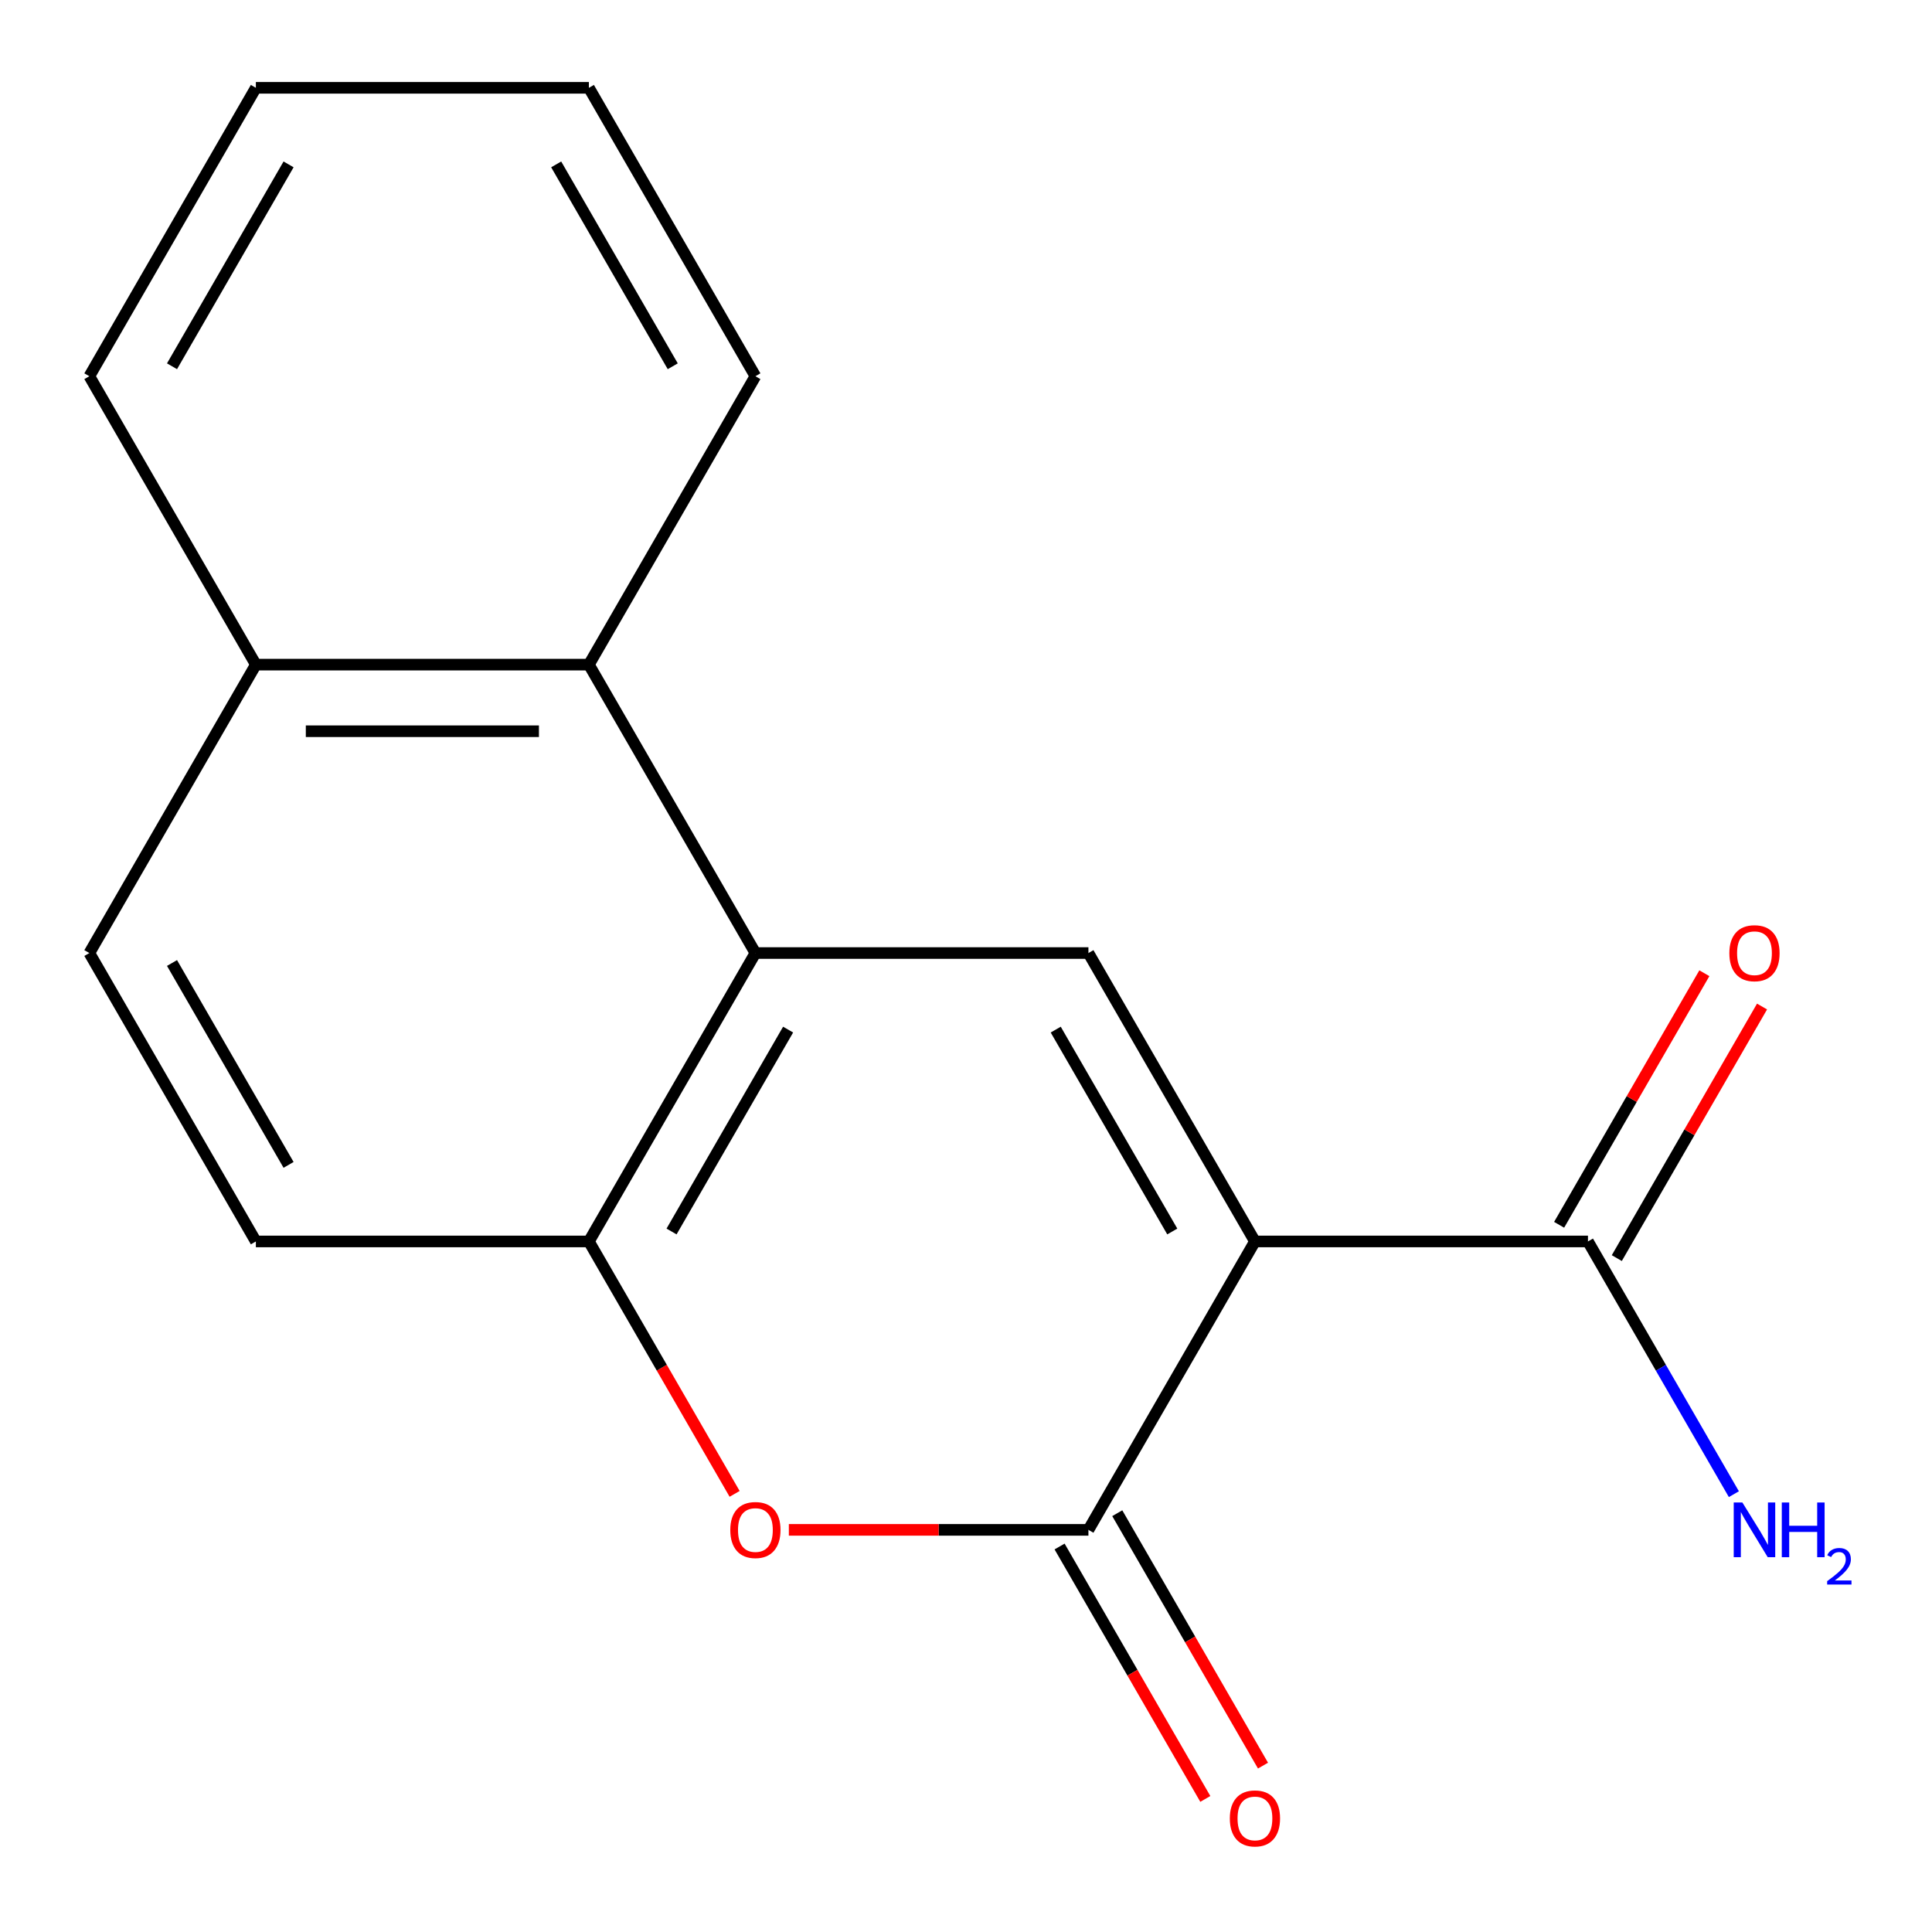 <?xml version='1.0' encoding='iso-8859-1'?>
<svg version='1.1' baseProfile='full'
              xmlns='http://www.w3.org/2000/svg'
                      xmlns:rdkit='http://www.rdkit.org/xml'
                      xmlns:xlink='http://www.w3.org/1999/xlink'
                  xml:space='preserve'
width='1000px' height='1000px' viewBox='0 0 1000 1000'>
<!-- END OF HEADER -->
<rect style='opacity:1.0;fill:#FFFFFF;stroke:none' width='1000' height='1000' x='0' y='0'> </rect>
<path class='bond-0' d='M 649.554,642.572 L 563.367,791.851' style='fill:none;fill-rule:evenodd;stroke:#000000;stroke-width:6px;stroke-linecap:butt;stroke-linejoin:miter;stroke-opacity:1' />
<path class='bond-1' d='M 649.554,642.572 L 563.367,493.292' style='fill:none;fill-rule:evenodd;stroke:#000000;stroke-width:6px;stroke-linecap:butt;stroke-linejoin:miter;stroke-opacity:1' />
<path class='bond-1' d='M 606.77,637.417 L 546.439,532.922' style='fill:none;fill-rule:evenodd;stroke:#000000;stroke-width:6px;stroke-linecap:butt;stroke-linejoin:miter;stroke-opacity:1' />
<path class='bond-5' d='M 649.554,642.572 L 821.927,642.572' style='fill:none;fill-rule:evenodd;stroke:#000000;stroke-width:6px;stroke-linecap:butt;stroke-linejoin:miter;stroke-opacity:1' />
<path class='bond-3' d='M 563.367,791.851 L 485.836,791.851' style='fill:none;fill-rule:evenodd;stroke:#000000;stroke-width:6px;stroke-linecap:butt;stroke-linejoin:miter;stroke-opacity:1' />
<path class='bond-3' d='M 485.836,791.851 L 408.304,791.851' style='fill:none;fill-rule:evenodd;stroke:#FF0000;stroke-width:6px;stroke-linecap:butt;stroke-linejoin:miter;stroke-opacity:1' />
<path class='bond-7' d='M 548.439,800.47 L 586.155,865.795' style='fill:none;fill-rule:evenodd;stroke:#000000;stroke-width:6px;stroke-linecap:butt;stroke-linejoin:miter;stroke-opacity:1' />
<path class='bond-7' d='M 586.155,865.795 L 623.87,931.119' style='fill:none;fill-rule:evenodd;stroke:#FF0000;stroke-width:6px;stroke-linecap:butt;stroke-linejoin:miter;stroke-opacity:1' />
<path class='bond-7' d='M 578.295,783.232 L 616.011,848.557' style='fill:none;fill-rule:evenodd;stroke:#000000;stroke-width:6px;stroke-linecap:butt;stroke-linejoin:miter;stroke-opacity:1' />
<path class='bond-7' d='M 616.011,848.557 L 653.726,913.882' style='fill:none;fill-rule:evenodd;stroke:#FF0000;stroke-width:6px;stroke-linecap:butt;stroke-linejoin:miter;stroke-opacity:1' />
<path class='bond-2' d='M 563.367,493.292 L 390.994,493.292' style='fill:none;fill-rule:evenodd;stroke:#000000;stroke-width:6px;stroke-linecap:butt;stroke-linejoin:miter;stroke-opacity:1' />
<path class='bond-4' d='M 390.994,493.292 L 304.808,642.572' style='fill:none;fill-rule:evenodd;stroke:#000000;stroke-width:6px;stroke-linecap:butt;stroke-linejoin:miter;stroke-opacity:1' />
<path class='bond-4' d='M 407.922,532.922 L 347.592,637.417' style='fill:none;fill-rule:evenodd;stroke:#000000;stroke-width:6px;stroke-linecap:butt;stroke-linejoin:miter;stroke-opacity:1' />
<path class='bond-6' d='M 390.994,493.292 L 304.808,344.013' style='fill:none;fill-rule:evenodd;stroke:#000000;stroke-width:6px;stroke-linecap:butt;stroke-linejoin:miter;stroke-opacity:1' />
<path class='bond-17' d='M 380.239,773.222 L 342.523,707.897' style='fill:none;fill-rule:evenodd;stroke:#FF0000;stroke-width:6px;stroke-linecap:butt;stroke-linejoin:miter;stroke-opacity:1' />
<path class='bond-17' d='M 342.523,707.897 L 304.808,642.572' style='fill:none;fill-rule:evenodd;stroke:#000000;stroke-width:6px;stroke-linecap:butt;stroke-linejoin:miter;stroke-opacity:1' />
<path class='bond-8' d='M 304.808,642.572 L 132.435,642.572' style='fill:none;fill-rule:evenodd;stroke:#000000;stroke-width:6px;stroke-linecap:butt;stroke-linejoin:miter;stroke-opacity:1' />
<path class='bond-9' d='M 836.855,651.19 L 874.443,586.085' style='fill:none;fill-rule:evenodd;stroke:#000000;stroke-width:6px;stroke-linecap:butt;stroke-linejoin:miter;stroke-opacity:1' />
<path class='bond-9' d='M 874.443,586.085 L 912.031,520.98' style='fill:none;fill-rule:evenodd;stroke:#FF0000;stroke-width:6px;stroke-linecap:butt;stroke-linejoin:miter;stroke-opacity:1' />
<path class='bond-9' d='M 806.999,633.953 L 844.587,568.848' style='fill:none;fill-rule:evenodd;stroke:#000000;stroke-width:6px;stroke-linecap:butt;stroke-linejoin:miter;stroke-opacity:1' />
<path class='bond-9' d='M 844.587,568.848 L 882.175,503.743' style='fill:none;fill-rule:evenodd;stroke:#FF0000;stroke-width:6px;stroke-linecap:butt;stroke-linejoin:miter;stroke-opacity:1' />
<path class='bond-12' d='M 821.927,642.572 L 859.688,707.977' style='fill:none;fill-rule:evenodd;stroke:#000000;stroke-width:6px;stroke-linecap:butt;stroke-linejoin:miter;stroke-opacity:1' />
<path class='bond-12' d='M 859.688,707.977 L 897.45,773.382' style='fill:none;fill-rule:evenodd;stroke:#0000FF;stroke-width:6px;stroke-linecap:butt;stroke-linejoin:miter;stroke-opacity:1' />
<path class='bond-10' d='M 304.808,344.013 L 132.435,344.013' style='fill:none;fill-rule:evenodd;stroke:#000000;stroke-width:6px;stroke-linecap:butt;stroke-linejoin:miter;stroke-opacity:1' />
<path class='bond-10' d='M 278.952,378.488 L 158.291,378.488' style='fill:none;fill-rule:evenodd;stroke:#000000;stroke-width:6px;stroke-linecap:butt;stroke-linejoin:miter;stroke-opacity:1' />
<path class='bond-13' d='M 304.808,344.013 L 390.994,194.734' style='fill:none;fill-rule:evenodd;stroke:#000000;stroke-width:6px;stroke-linecap:butt;stroke-linejoin:miter;stroke-opacity:1' />
<path class='bond-18' d='M 132.435,642.572 L 46.249,493.292' style='fill:none;fill-rule:evenodd;stroke:#000000;stroke-width:6px;stroke-linecap:butt;stroke-linejoin:miter;stroke-opacity:1' />
<path class='bond-18' d='M 149.363,602.942 L 89.033,498.447' style='fill:none;fill-rule:evenodd;stroke:#000000;stroke-width:6px;stroke-linecap:butt;stroke-linejoin:miter;stroke-opacity:1' />
<path class='bond-11' d='M 132.435,344.013 L 46.249,493.292' style='fill:none;fill-rule:evenodd;stroke:#000000;stroke-width:6px;stroke-linecap:butt;stroke-linejoin:miter;stroke-opacity:1' />
<path class='bond-14' d='M 132.435,344.013 L 46.249,194.734' style='fill:none;fill-rule:evenodd;stroke:#000000;stroke-width:6px;stroke-linecap:butt;stroke-linejoin:miter;stroke-opacity:1' />
<path class='bond-15' d='M 390.994,194.734 L 304.808,45.455' style='fill:none;fill-rule:evenodd;stroke:#000000;stroke-width:6px;stroke-linecap:butt;stroke-linejoin:miter;stroke-opacity:1' />
<path class='bond-15' d='M 348.211,189.579 L 287.88,85.084' style='fill:none;fill-rule:evenodd;stroke:#000000;stroke-width:6px;stroke-linecap:butt;stroke-linejoin:miter;stroke-opacity:1' />
<path class='bond-19' d='M 46.249,194.734 L 132.435,45.455' style='fill:none;fill-rule:evenodd;stroke:#000000;stroke-width:6px;stroke-linecap:butt;stroke-linejoin:miter;stroke-opacity:1' />
<path class='bond-19' d='M 89.033,189.579 L 149.363,85.084' style='fill:none;fill-rule:evenodd;stroke:#000000;stroke-width:6px;stroke-linecap:butt;stroke-linejoin:miter;stroke-opacity:1' />
<path class='bond-16' d='M 304.808,45.455 L 132.435,45.455' style='fill:none;fill-rule:evenodd;stroke:#000000;stroke-width:6px;stroke-linecap:butt;stroke-linejoin:miter;stroke-opacity:1' />
<path  class='atom-4' d='M 377.994 791.931
Q 377.994 785.131, 381.354 781.331
Q 384.714 777.531, 390.994 777.531
Q 397.274 777.531, 400.634 781.331
Q 403.994 785.131, 403.994 791.931
Q 403.994 798.811, 400.594 802.731
Q 397.194 806.611, 390.994 806.611
Q 384.754 806.611, 381.354 802.731
Q 377.994 798.851, 377.994 791.931
M 390.994 803.411
Q 395.314 803.411, 397.634 800.531
Q 399.994 797.611, 399.994 791.931
Q 399.994 786.371, 397.634 783.571
Q 395.314 780.731, 390.994 780.731
Q 386.674 780.731, 384.314 783.531
Q 381.994 786.331, 381.994 791.931
Q 381.994 797.651, 384.314 800.531
Q 386.674 803.411, 390.994 803.411
' fill='#FF0000'/>
<path  class='atom-8' d='M 636.554 941.21
Q 636.554 934.41, 639.914 930.61
Q 643.274 926.81, 649.554 926.81
Q 655.834 926.81, 659.194 930.61
Q 662.554 934.41, 662.554 941.21
Q 662.554 948.09, 659.154 952.01
Q 655.754 955.89, 649.554 955.89
Q 643.314 955.89, 639.914 952.01
Q 636.554 948.13, 636.554 941.21
M 649.554 952.69
Q 653.874 952.69, 656.194 949.81
Q 658.554 946.89, 658.554 941.21
Q 658.554 935.65, 656.194 932.85
Q 653.874 930.01, 649.554 930.01
Q 645.234 930.01, 642.874 932.81
Q 640.554 935.61, 640.554 941.21
Q 640.554 946.93, 642.874 949.81
Q 645.234 952.69, 649.554 952.69
' fill='#FF0000'/>
<path  class='atom-10' d='M 895.113 493.372
Q 895.113 486.572, 898.473 482.772
Q 901.833 478.972, 908.113 478.972
Q 914.393 478.972, 917.753 482.772
Q 921.113 486.572, 921.113 493.372
Q 921.113 500.252, 917.713 504.172
Q 914.313 508.052, 908.113 508.052
Q 901.873 508.052, 898.473 504.172
Q 895.113 500.292, 895.113 493.372
M 908.113 504.852
Q 912.433 504.852, 914.753 501.972
Q 917.113 499.052, 917.113 493.372
Q 917.113 487.812, 914.753 485.012
Q 912.433 482.172, 908.113 482.172
Q 903.793 482.172, 901.433 484.972
Q 899.113 487.772, 899.113 493.372
Q 899.113 499.092, 901.433 501.972
Q 903.793 504.852, 908.113 504.852
' fill='#FF0000'/>
<path  class='atom-13' d='M 901.853 777.691
L 911.133 792.691
Q 912.053 794.171, 913.533 796.851
Q 915.013 799.531, 915.093 799.691
L 915.093 777.691
L 918.853 777.691
L 918.853 806.011
L 914.973 806.011
L 905.013 789.611
Q 903.853 787.691, 902.613 785.491
Q 901.413 783.291, 901.053 782.611
L 901.053 806.011
L 897.373 806.011
L 897.373 777.691
L 901.853 777.691
' fill='#0000FF'/>
<path  class='atom-13' d='M 922.253 777.691
L 926.093 777.691
L 926.093 789.731
L 940.573 789.731
L 940.573 777.691
L 944.413 777.691
L 944.413 806.011
L 940.573 806.011
L 940.573 792.931
L 926.093 792.931
L 926.093 806.011
L 922.253 806.011
L 922.253 777.691
' fill='#0000FF'/>
<path  class='atom-13' d='M 945.786 805.017
Q 946.472 803.248, 948.109 802.272
Q 949.746 801.268, 952.016 801.268
Q 954.841 801.268, 956.425 802.8
Q 958.009 804.331, 958.009 807.05
Q 958.009 809.822, 955.95 812.409
Q 953.917 814.996, 949.693 818.059
L 958.326 818.059
L 958.326 820.171
L 945.733 820.171
L 945.733 818.402
Q 949.218 815.92, 951.277 814.072
Q 953.363 812.224, 954.366 810.561
Q 955.369 808.898, 955.369 807.182
Q 955.369 805.387, 954.471 804.384
Q 953.574 803.38, 952.016 803.38
Q 950.511 803.38, 949.508 803.988
Q 948.505 804.595, 947.792 805.941
L 945.786 805.017
' fill='#0000FF'/>
</svg>
